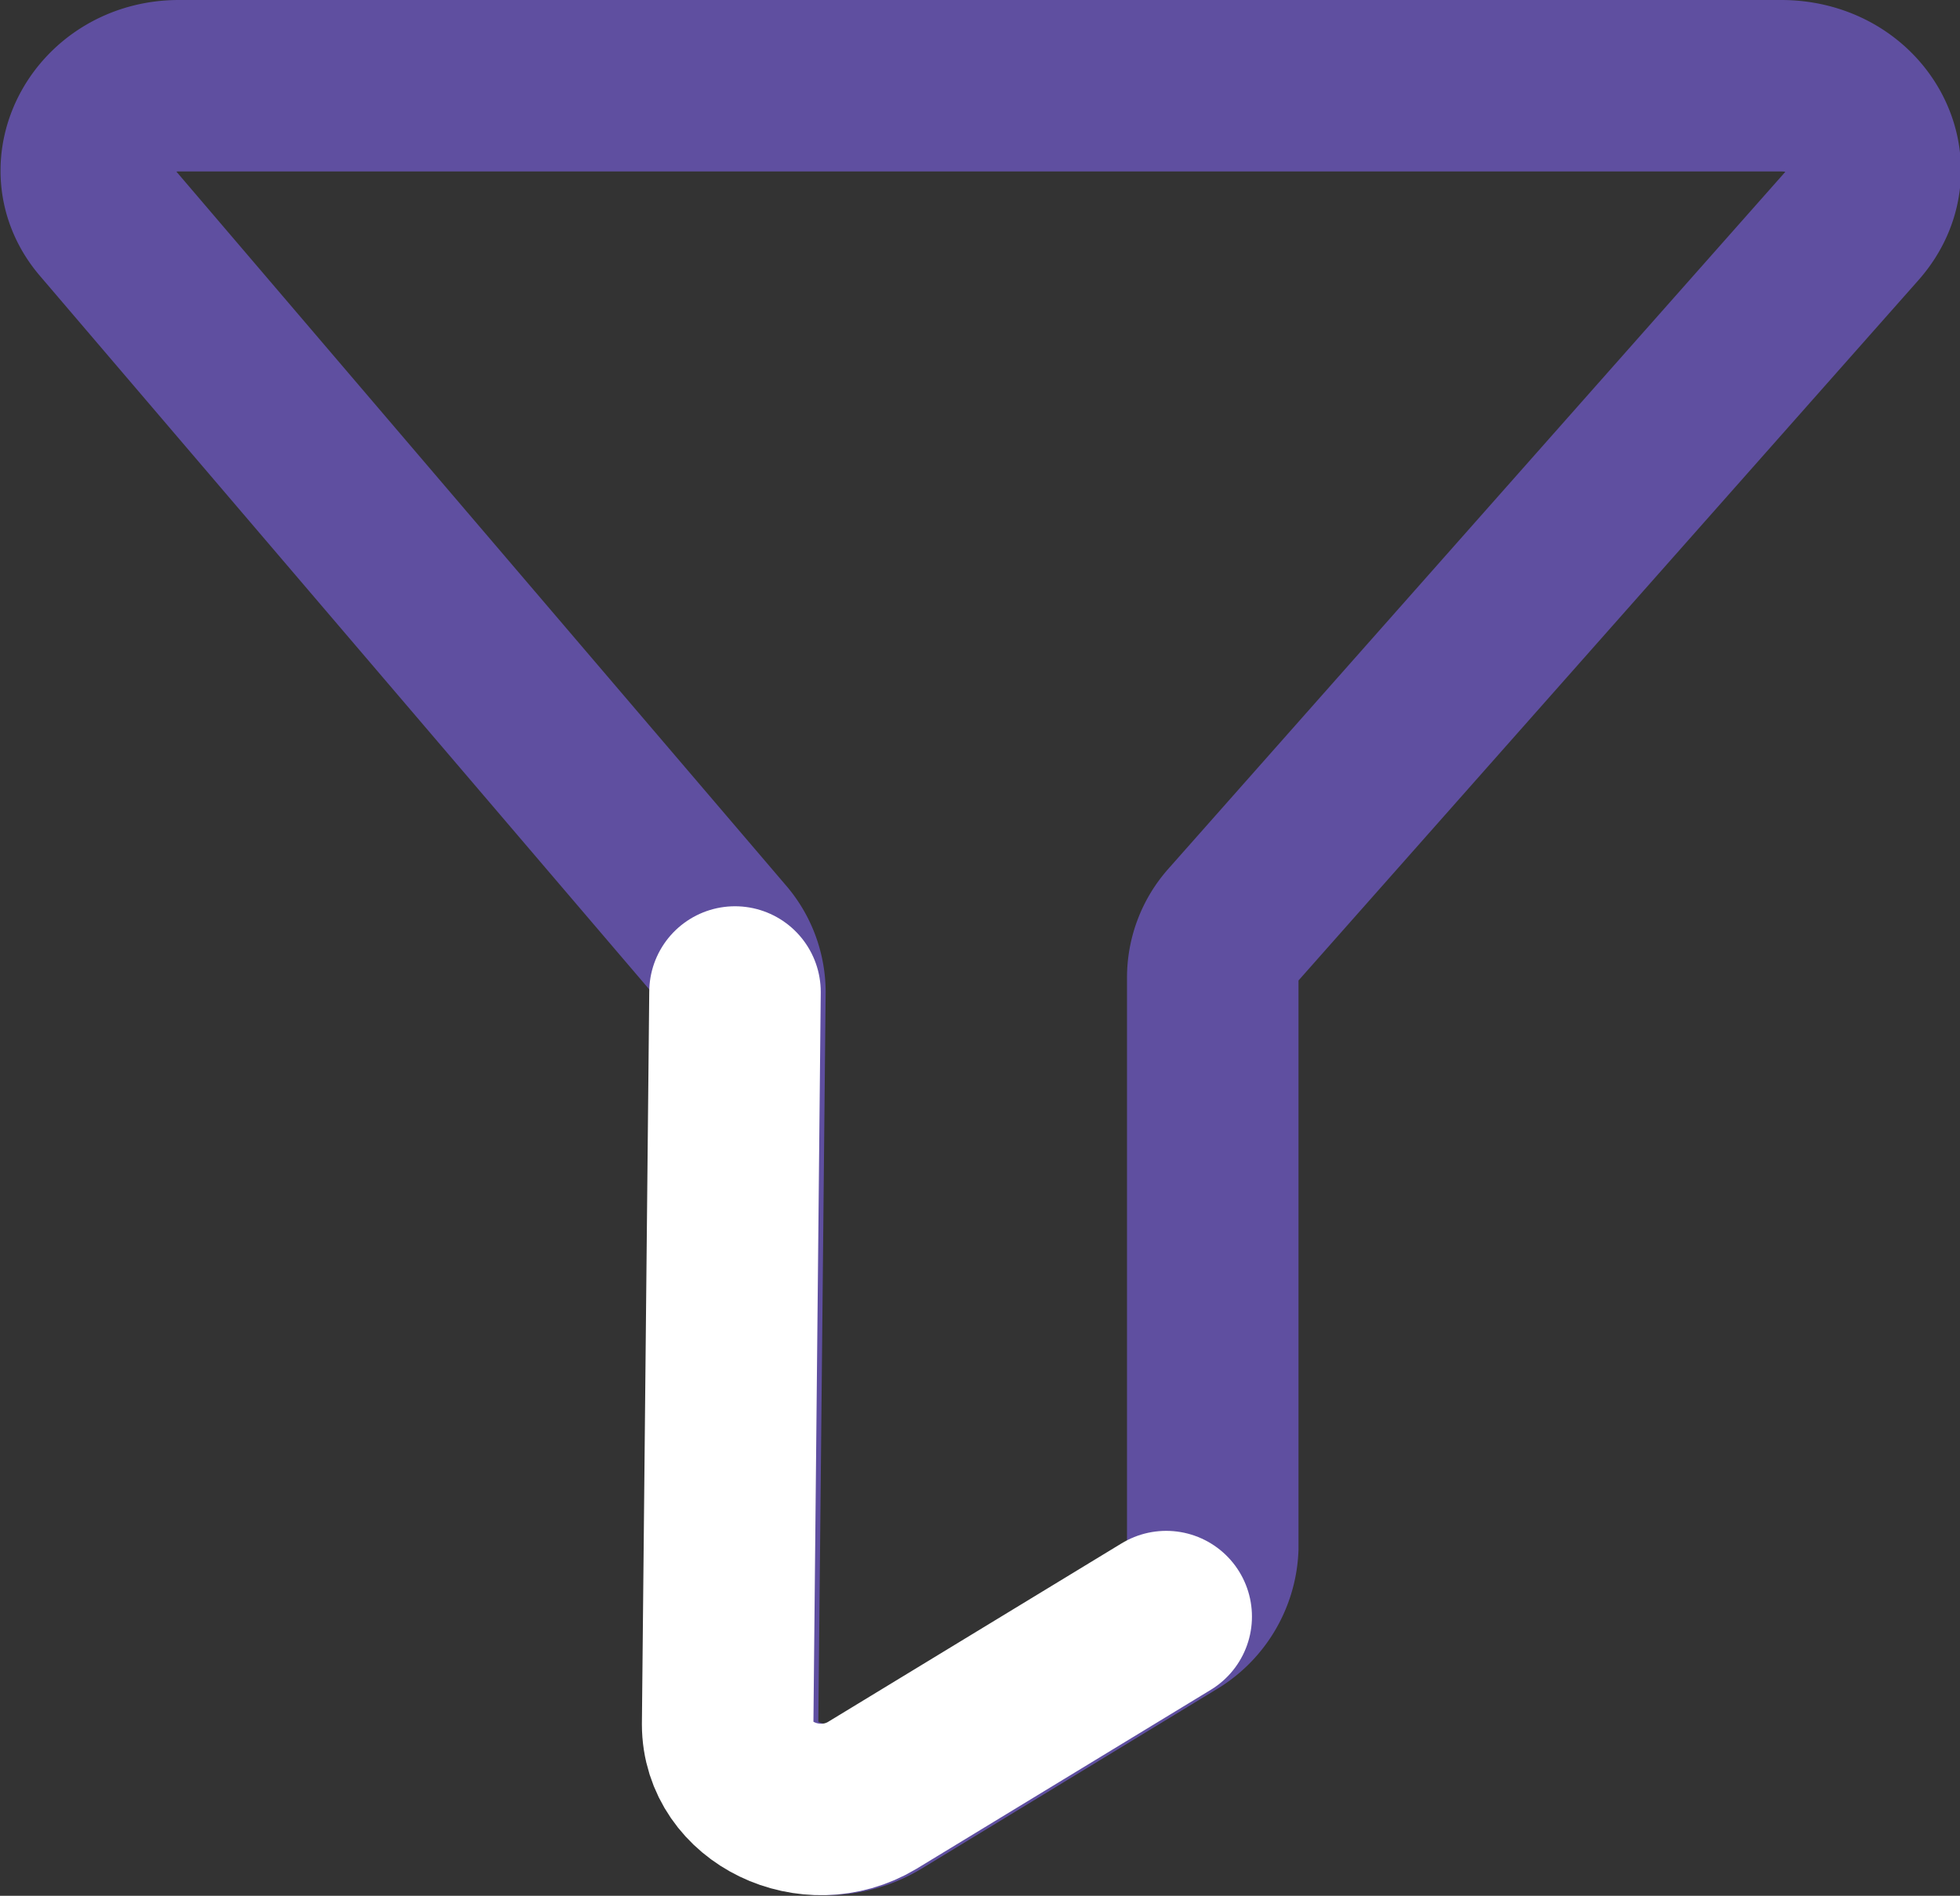 <svg xmlns="http://www.w3.org/2000/svg" viewBox="0 0 80 77.4"><rect x="0" y="0" width="80" height="77.4" fill="#333333" stroke="none"/><title>Recurso 9ldpi</title><g id="Capa_2" data-name="Capa 2"><g id="Capa_1-2" data-name="Capa 1"><path d="M7.3,3.5H72.7c3.2,0,5,3.3,3,5.6L50.3,37.8a3.2,3.2,0,0,0-.8,2.1V63.2A3.4,3.4,0,0,1,47.8,66l-12,7.3c-2.5,1.5-5.9-.1-5.9-2.9l.3-29.9a3.2,3.2,0,0,0-.8-2.1L4.3,9C2.4,6.8,4.2,3.5,7.3,3.5Z" style="fill:none;stroke:#5f4fa0;stroke-miterlimit:10;stroke-width:7px"/><path d="M47.6,66l-12,7.3c-2.5,1.5-5.9-.1-5.9-2.9L30,40.5" style="fill:none;stroke:#fff;stroke-linecap:round;stroke-linejoin:round;stroke-width:7px"/></g></g></svg>